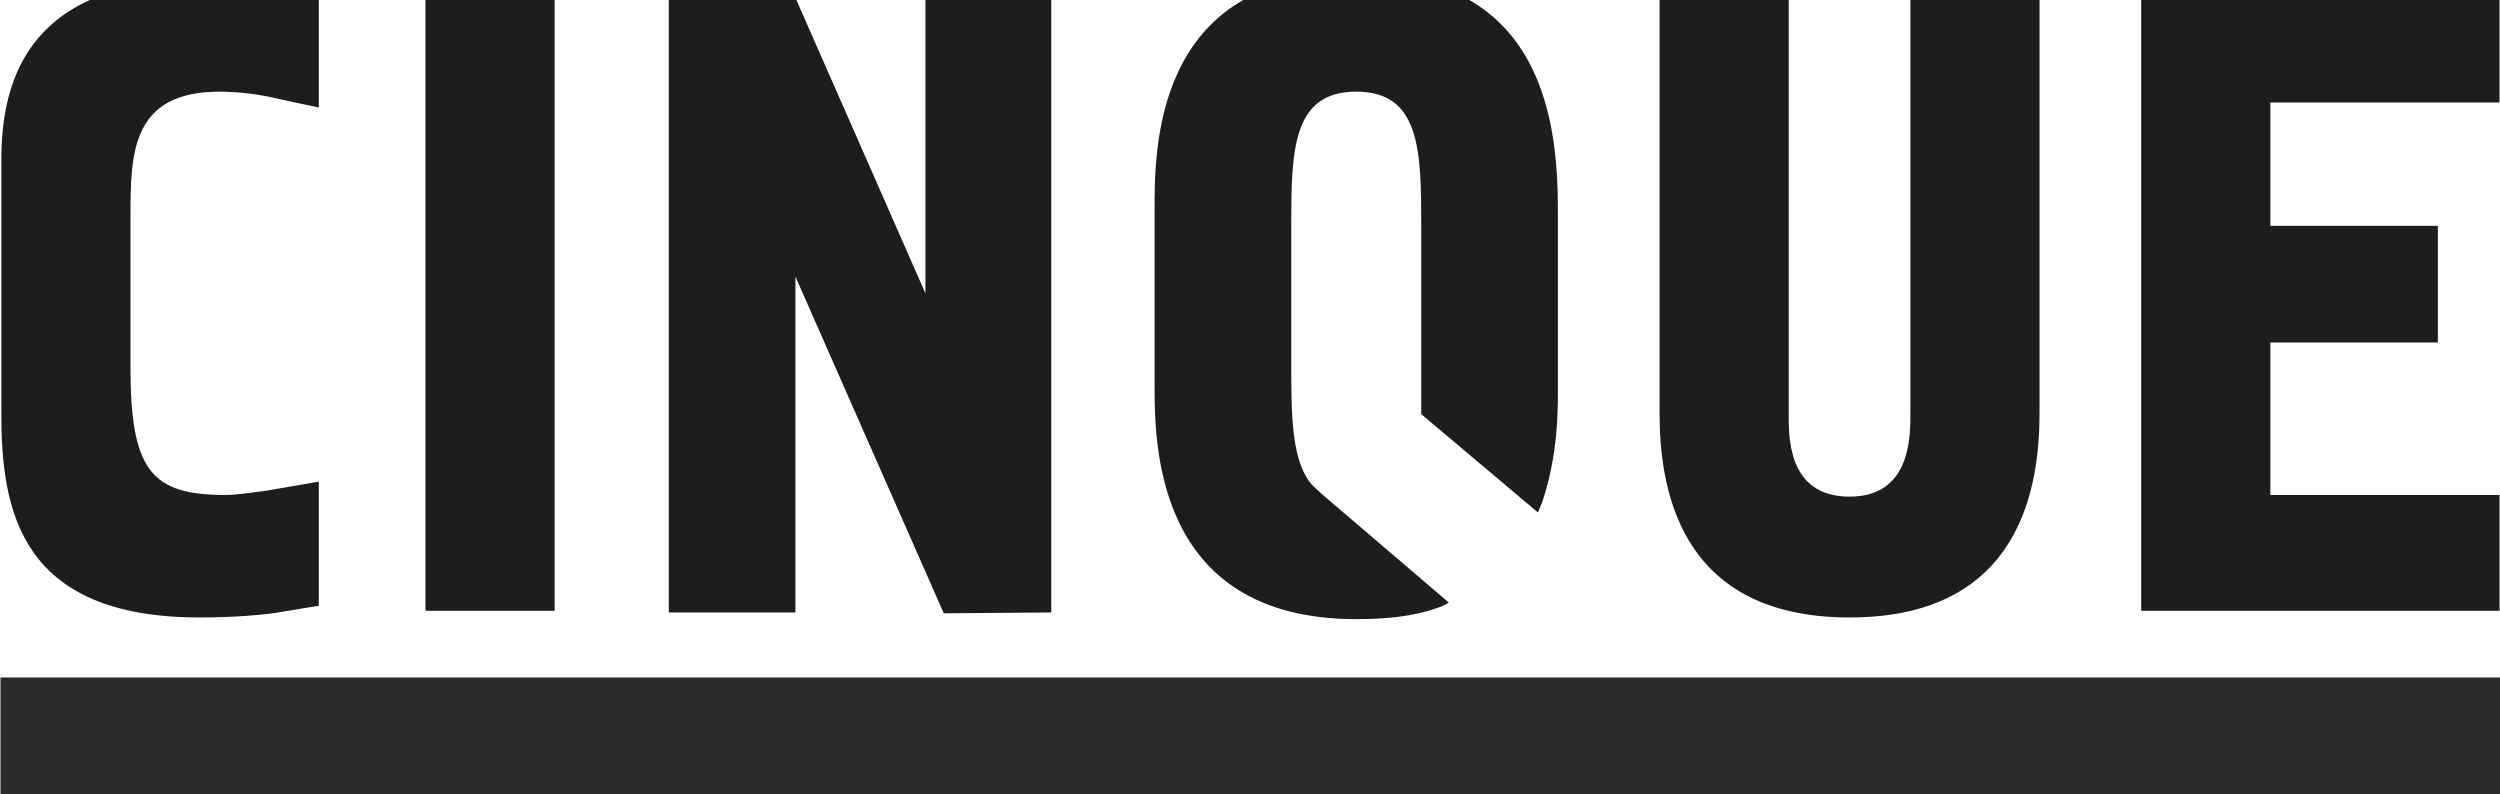 <?xml version="1.0" encoding="UTF-8"?>
<!DOCTYPE svg PUBLIC "-//W3C//DTD SVG 1.1//EN" "http://www.w3.org/Graphics/SVG/1.1/DTD/svg11.dtd">
<!-- Creator: CorelDRAW X7 -->
<svg xmlns="http://www.w3.org/2000/svg" xml:space="preserve" width="29.986mm" height="9.525mm" version="1.1" style="shape-rendering:geometricPrecision; text-rendering:geometricPrecision; image-rendering:optimizeQuality; fill-rule:evenodd; clip-rule:evenodd"
viewBox="0 0 2999 953"
 xmlns:xlink="http://www.w3.org/1999/xlink">
 <defs>
  <style type="text/css">
   <![CDATA[
    .fil2 {fill:#1D1D1E}
    .fil1 {fill:#2B2A29;fill-rule:nonzero}
    .fil0 {fill:#1D1D1E;fill-rule:nonzero}
   ]]>
  </style>
 </defs>
 <g id="Ebene_x0020_1">
  <polygon class="fil0" points="510,-16 510,733 665,733 665,-16 "/>
  <path class="fil0" d="M2292 -16l0 510c0,27 2,102 -73,102 -76,0 -73,-75 -73,-102l0 -510 -155 0 0 511c0,84 19,246 228,246 209,0 228,-162 228,-246l0 -511 -155 0z"/>
  <polygon class="fil0" points="2999,-16 2569,-16 2569,733 2999,733 2999,594 2724,594 2724,411 2925,411 2925,271 2724,271 2724,123 2999,123 "/>
  <polygon class="fil1" points="3000,813 0,813 0,953 3000,953 "/>
  <polygon class="fil0" points="1110,-14 1110,352 949,-14 802,-14 802,735 954,735 954,332 1132,736 1261,735 1261,-14 "/>
  <path class="fil0" d="M270 594c-88,0 -114,-28 -114,-153l0 -181c0,-76 1,-150 107,-150 26,0 52,4 72,9l47 10 0 -140 -41 -7c-18,-2 -65,-7 -94,-7 -209,0 -246,115 -246,217l0 304c0,116 22,245 238,245 39,0 79,-3 100,-7l24 -4 19 -3 0 -149 -64 11c-16,2 -35,5 -48,5z"/>
  <path class="fil2" d="M1869 459l0 -206c0,-102 -15,-284 -241,-284l-2 0c-244,0 -241,214 -241,284l0 206c0,68 -3,284 242,284 39,0 72,-4 99,-14 8,-3 11,-5 12,-6l-151 -129 0 0 -12 -11c-25,-27 -26,-80 -26,-143l0 -168c0,-91 1,-162 78,-162 77,0 78,71 78,162l0 168 0 57 140 118 5 -12c20,-59 19,-114 19,-144z"/>
 </g>
</svg>
